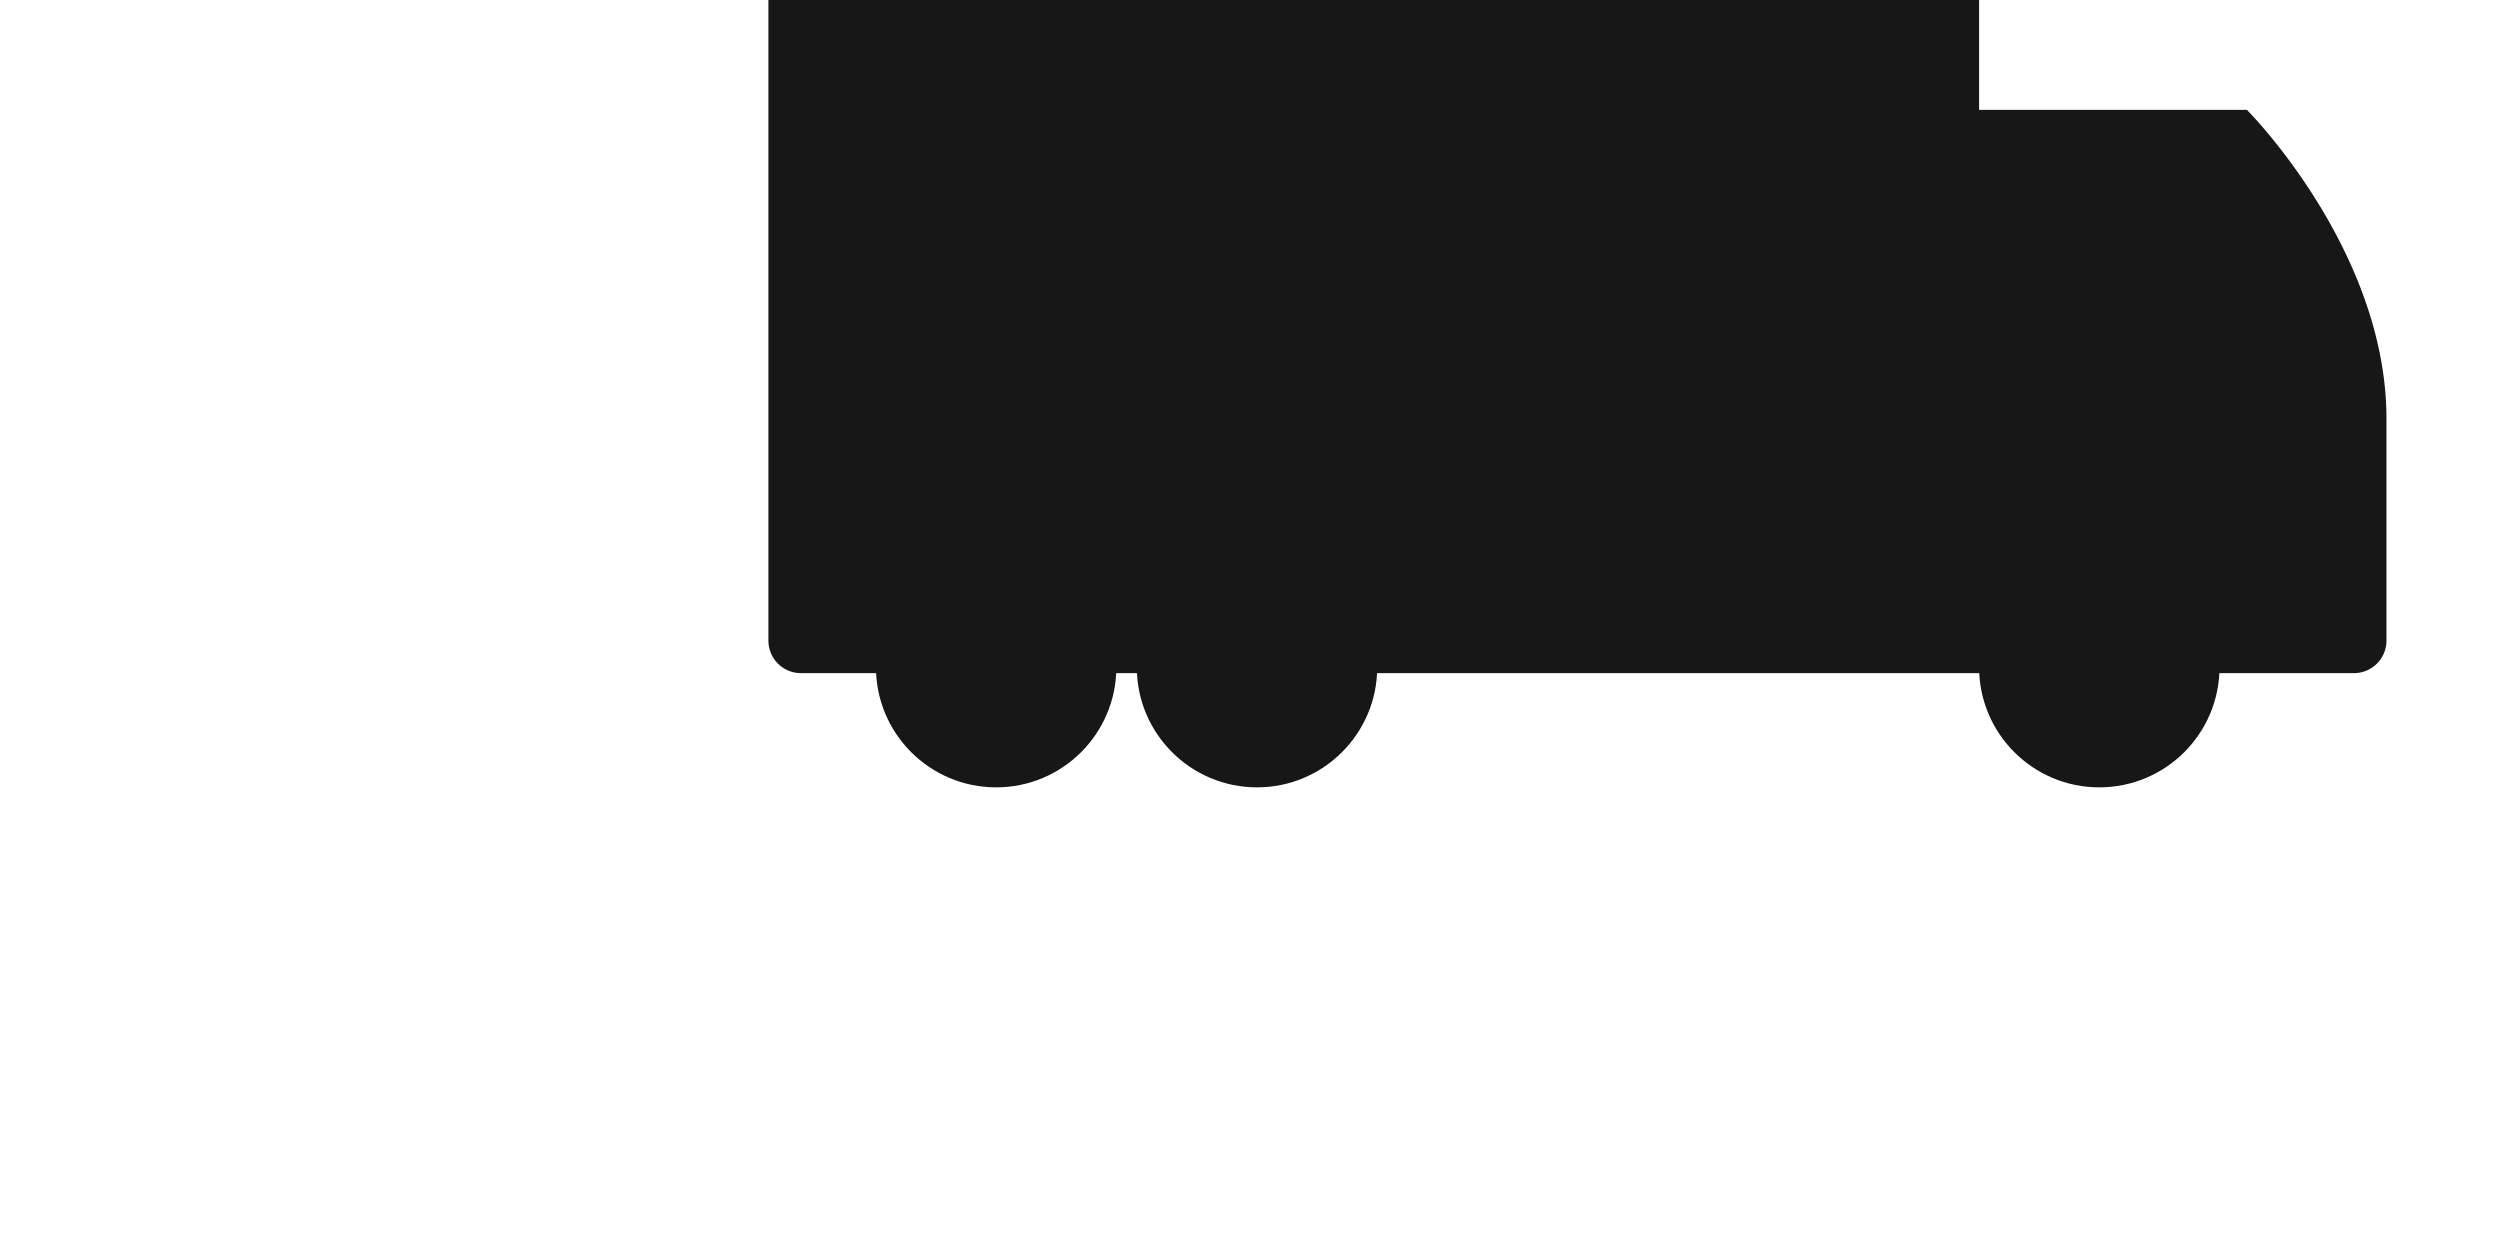 <svg xmlns="http://www.w3.org/2000/svg" viewBox="0 0 183.43 91.47"><defs><style>.cls-1{fill:#171718;}</style></defs><g id="Layer_2" data-name="Layer 2"><path class="cls-1" d="M56.38,0h88.83V8.06h19.65S175.1,18.31,175.1,30.73V47a2.39,2.39,0,0,1-2.39,2.39H58.77A2.39,2.39,0,0,1,56.38,47Z"/><circle class="cls-1" cx="73.09" cy="48.95" r="8.82"/><circle class="cls-1" cx="92.23" cy="48.95" r="8.82"/><circle class="cls-1" cx="154.03" cy="48.95" r="8.82"/></g></svg>